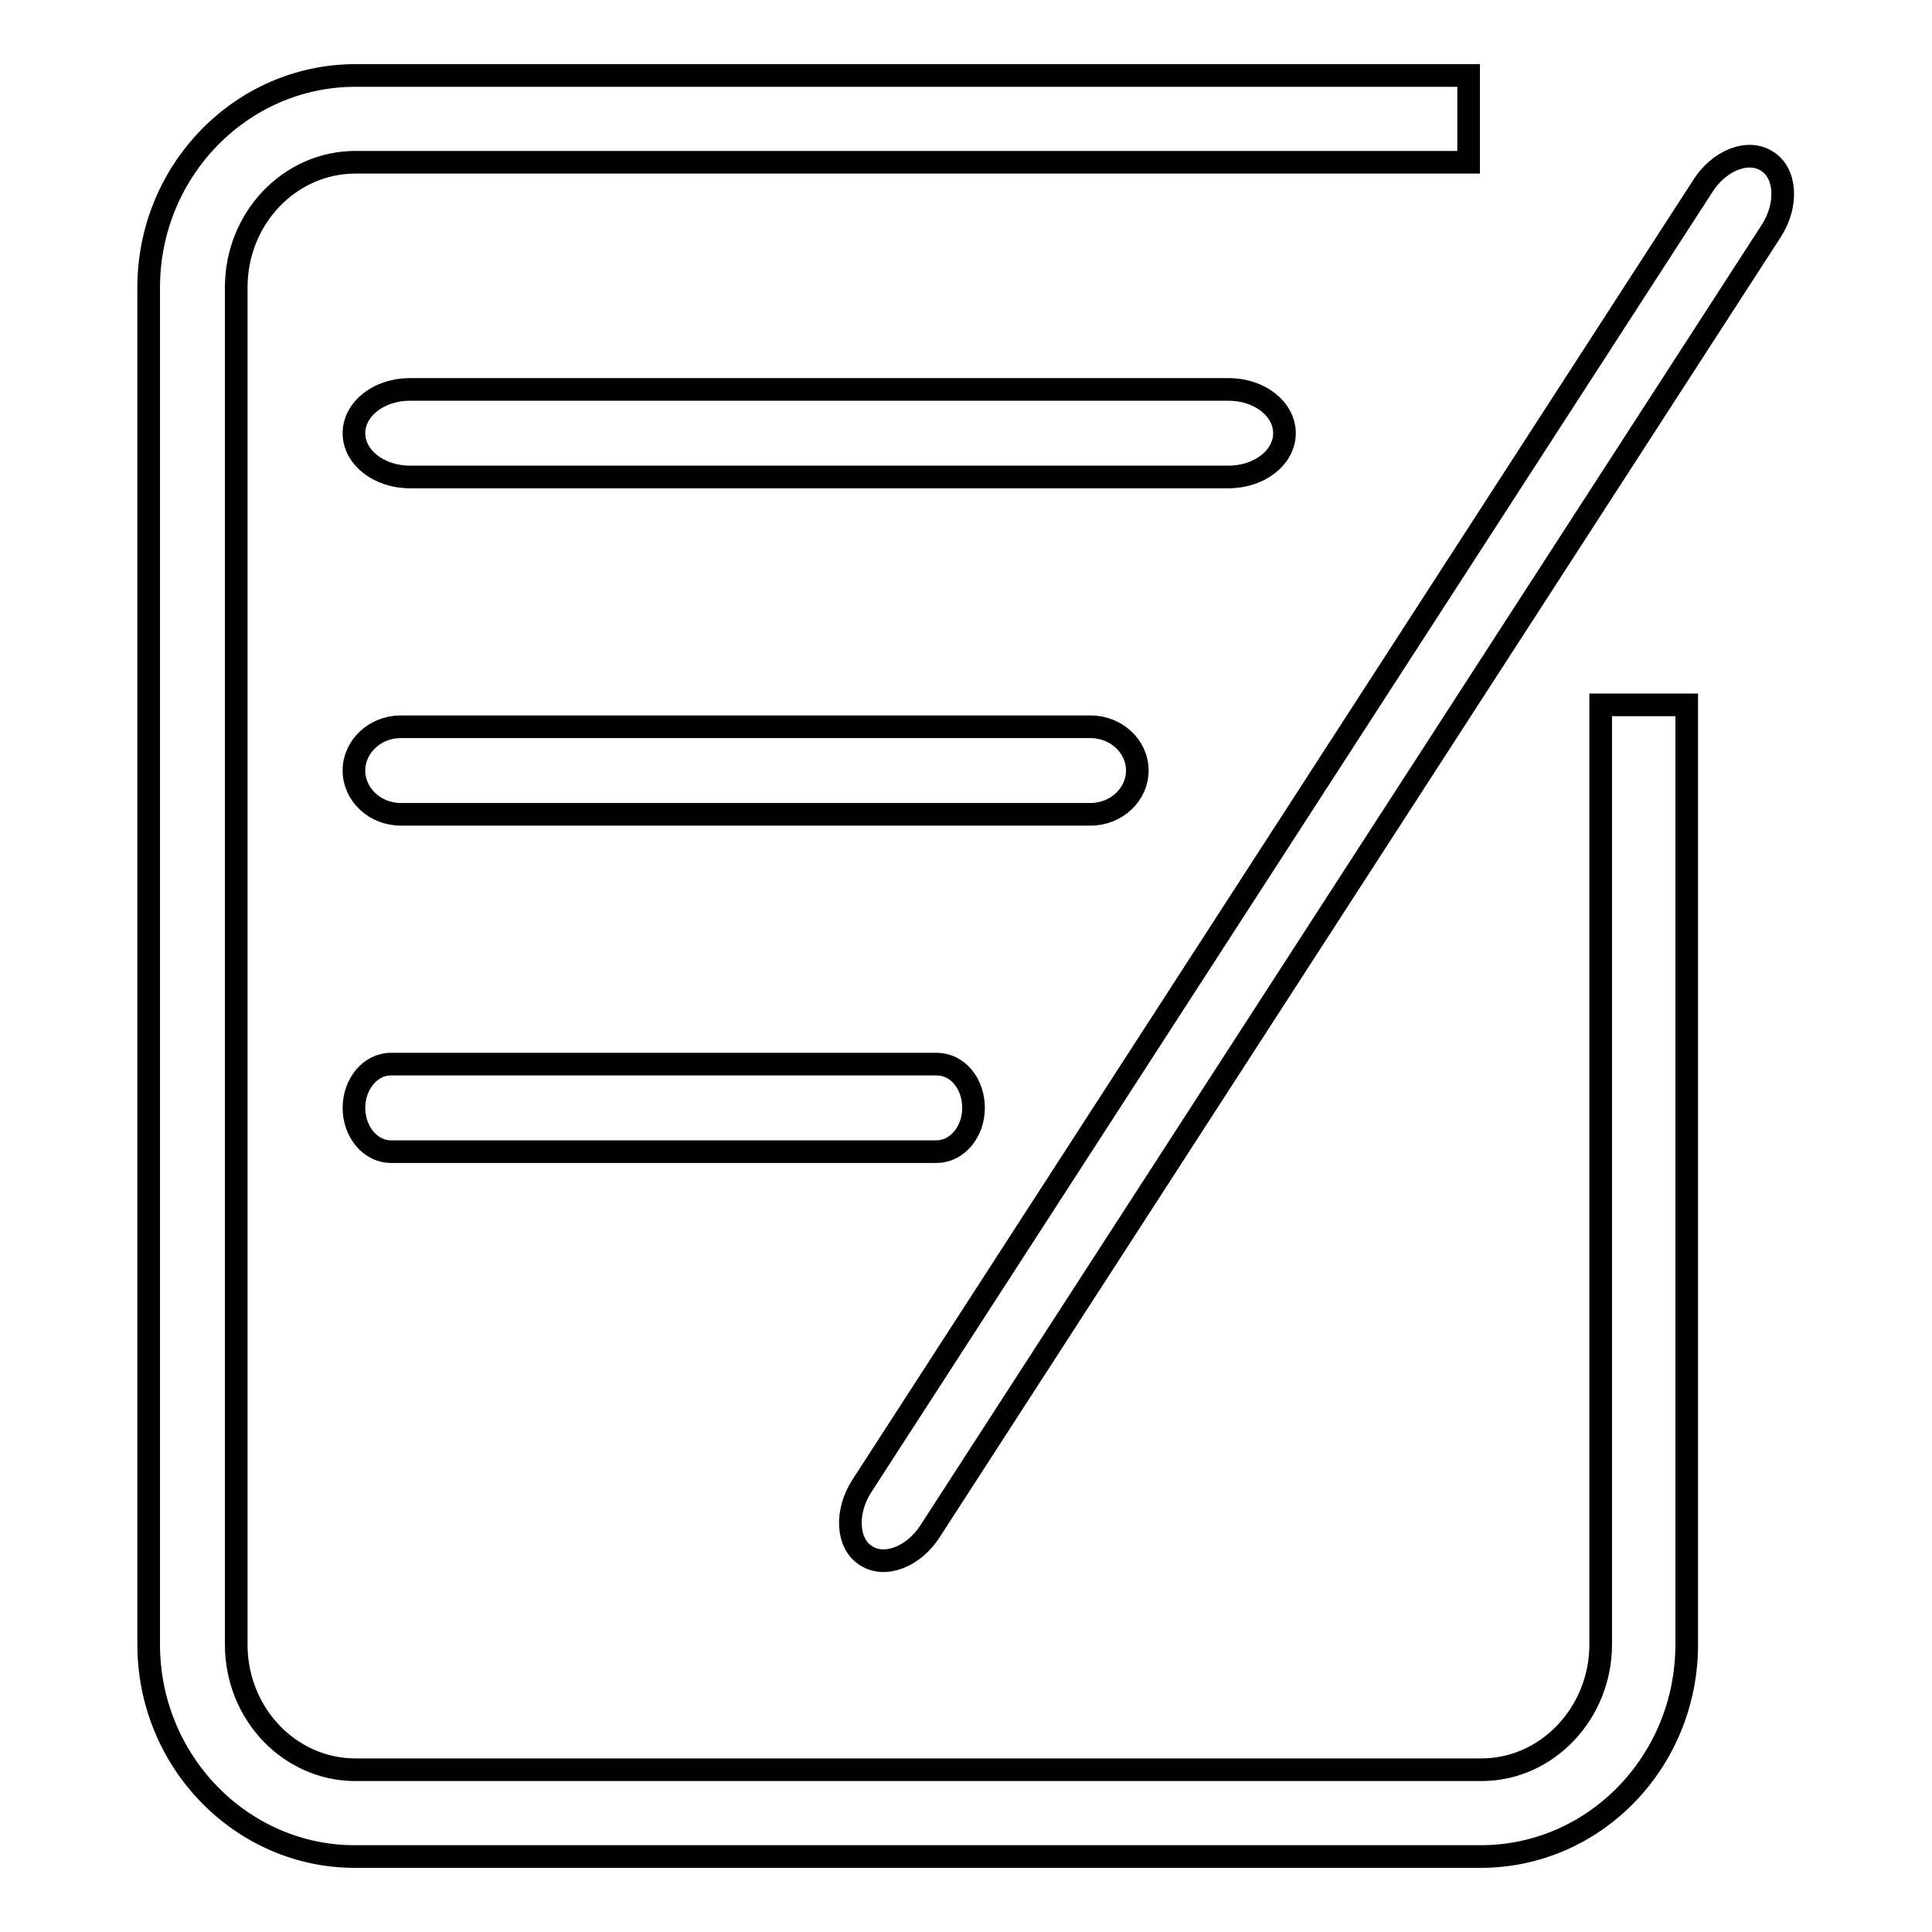 <?xml version="1.0" encoding="utf-8"?>
<!-- Svg Vector Icons : http://www.onlinewebfonts.com/icon -->
<!DOCTYPE svg PUBLIC "-//W3C//DTD SVG 1.1//EN" "http://www.w3.org/Graphics/SVG/1.1/DTD/svg11.dtd">
<svg version="1.1" xmlns="http://www.w3.org/2000/svg" xmlns:xlink="http://www.w3.org/1999/xlink" x="0px" y="0px" viewBox="0 0 256 256" enable-background="new 0 0 256 256" xml:space="preserve">
<g><g><path stroke-width="3" fill-opacity="0" stroke="#000000"  d="M170.2,57.4c0,3.2-3.3,5.8-7.4,5.8H54.3c-4.1,0-7.4-2.6-7.4-5.8l0,0c0-3.2,3.3-5.8,7.4-5.8h108.5C166.9,51.6,170.2,54.2,170.2,57.4L170.2,57.4z"/><path stroke-width="3" fill-opacity="0" stroke="#000000"  d="M150.7,102.1c0,3.2-2.8,5.8-6.2,5.8H53.1c-3.4,0-6.2-2.6-6.2-5.8l0,0c0-3.2,2.8-5.8,6.2-5.8h91.4C147.9,96.3,150.7,98.9,150.7,102.1L150.7,102.1z"/><path stroke-width="3" fill-opacity="0" stroke="#000000"  d="M129,146.8c0,3.2-2.2,5.8-4.9,5.8H51.8c-2.7,0-4.9-2.6-4.9-5.8l0,0c0-3.2,2.2-5.8,4.9-5.8h72.3C126.9,141,129,143.6,129,146.8L129,146.8z"/><path stroke-width="3" fill-opacity="0" stroke="#000000"  d="M123.3,202.8c-2.2,3.5-6.1,5-8.6,3.3l0,0c-2.5-1.6-2.7-5.8-0.5-9.2L225.6,24.7c2.2-3.5,6.1-5,8.6-3.3l0,0c2.5,1.6,2.7,5.8,0.5,9.2L123.3,202.8z"/><path stroke-width="3" fill-opacity="0" stroke="#000000"  d="M212.1,93.4v124.5c0,9.1-7.1,16.6-15.8,16.6H47.1c-8.7,0-15.8-7.4-15.8-16.6V38.1c0-9.2,7.1-16.6,15.8-16.6h147.5V10H47.1c-15.1,0-27.4,12.6-27.4,28.1v179.8c0,15.5,12.3,28.1,27.3,28.1h149.2c15.1,0,27.3-12.6,27.3-28.1V93.4H212.1z"/></g></g>
</svg>